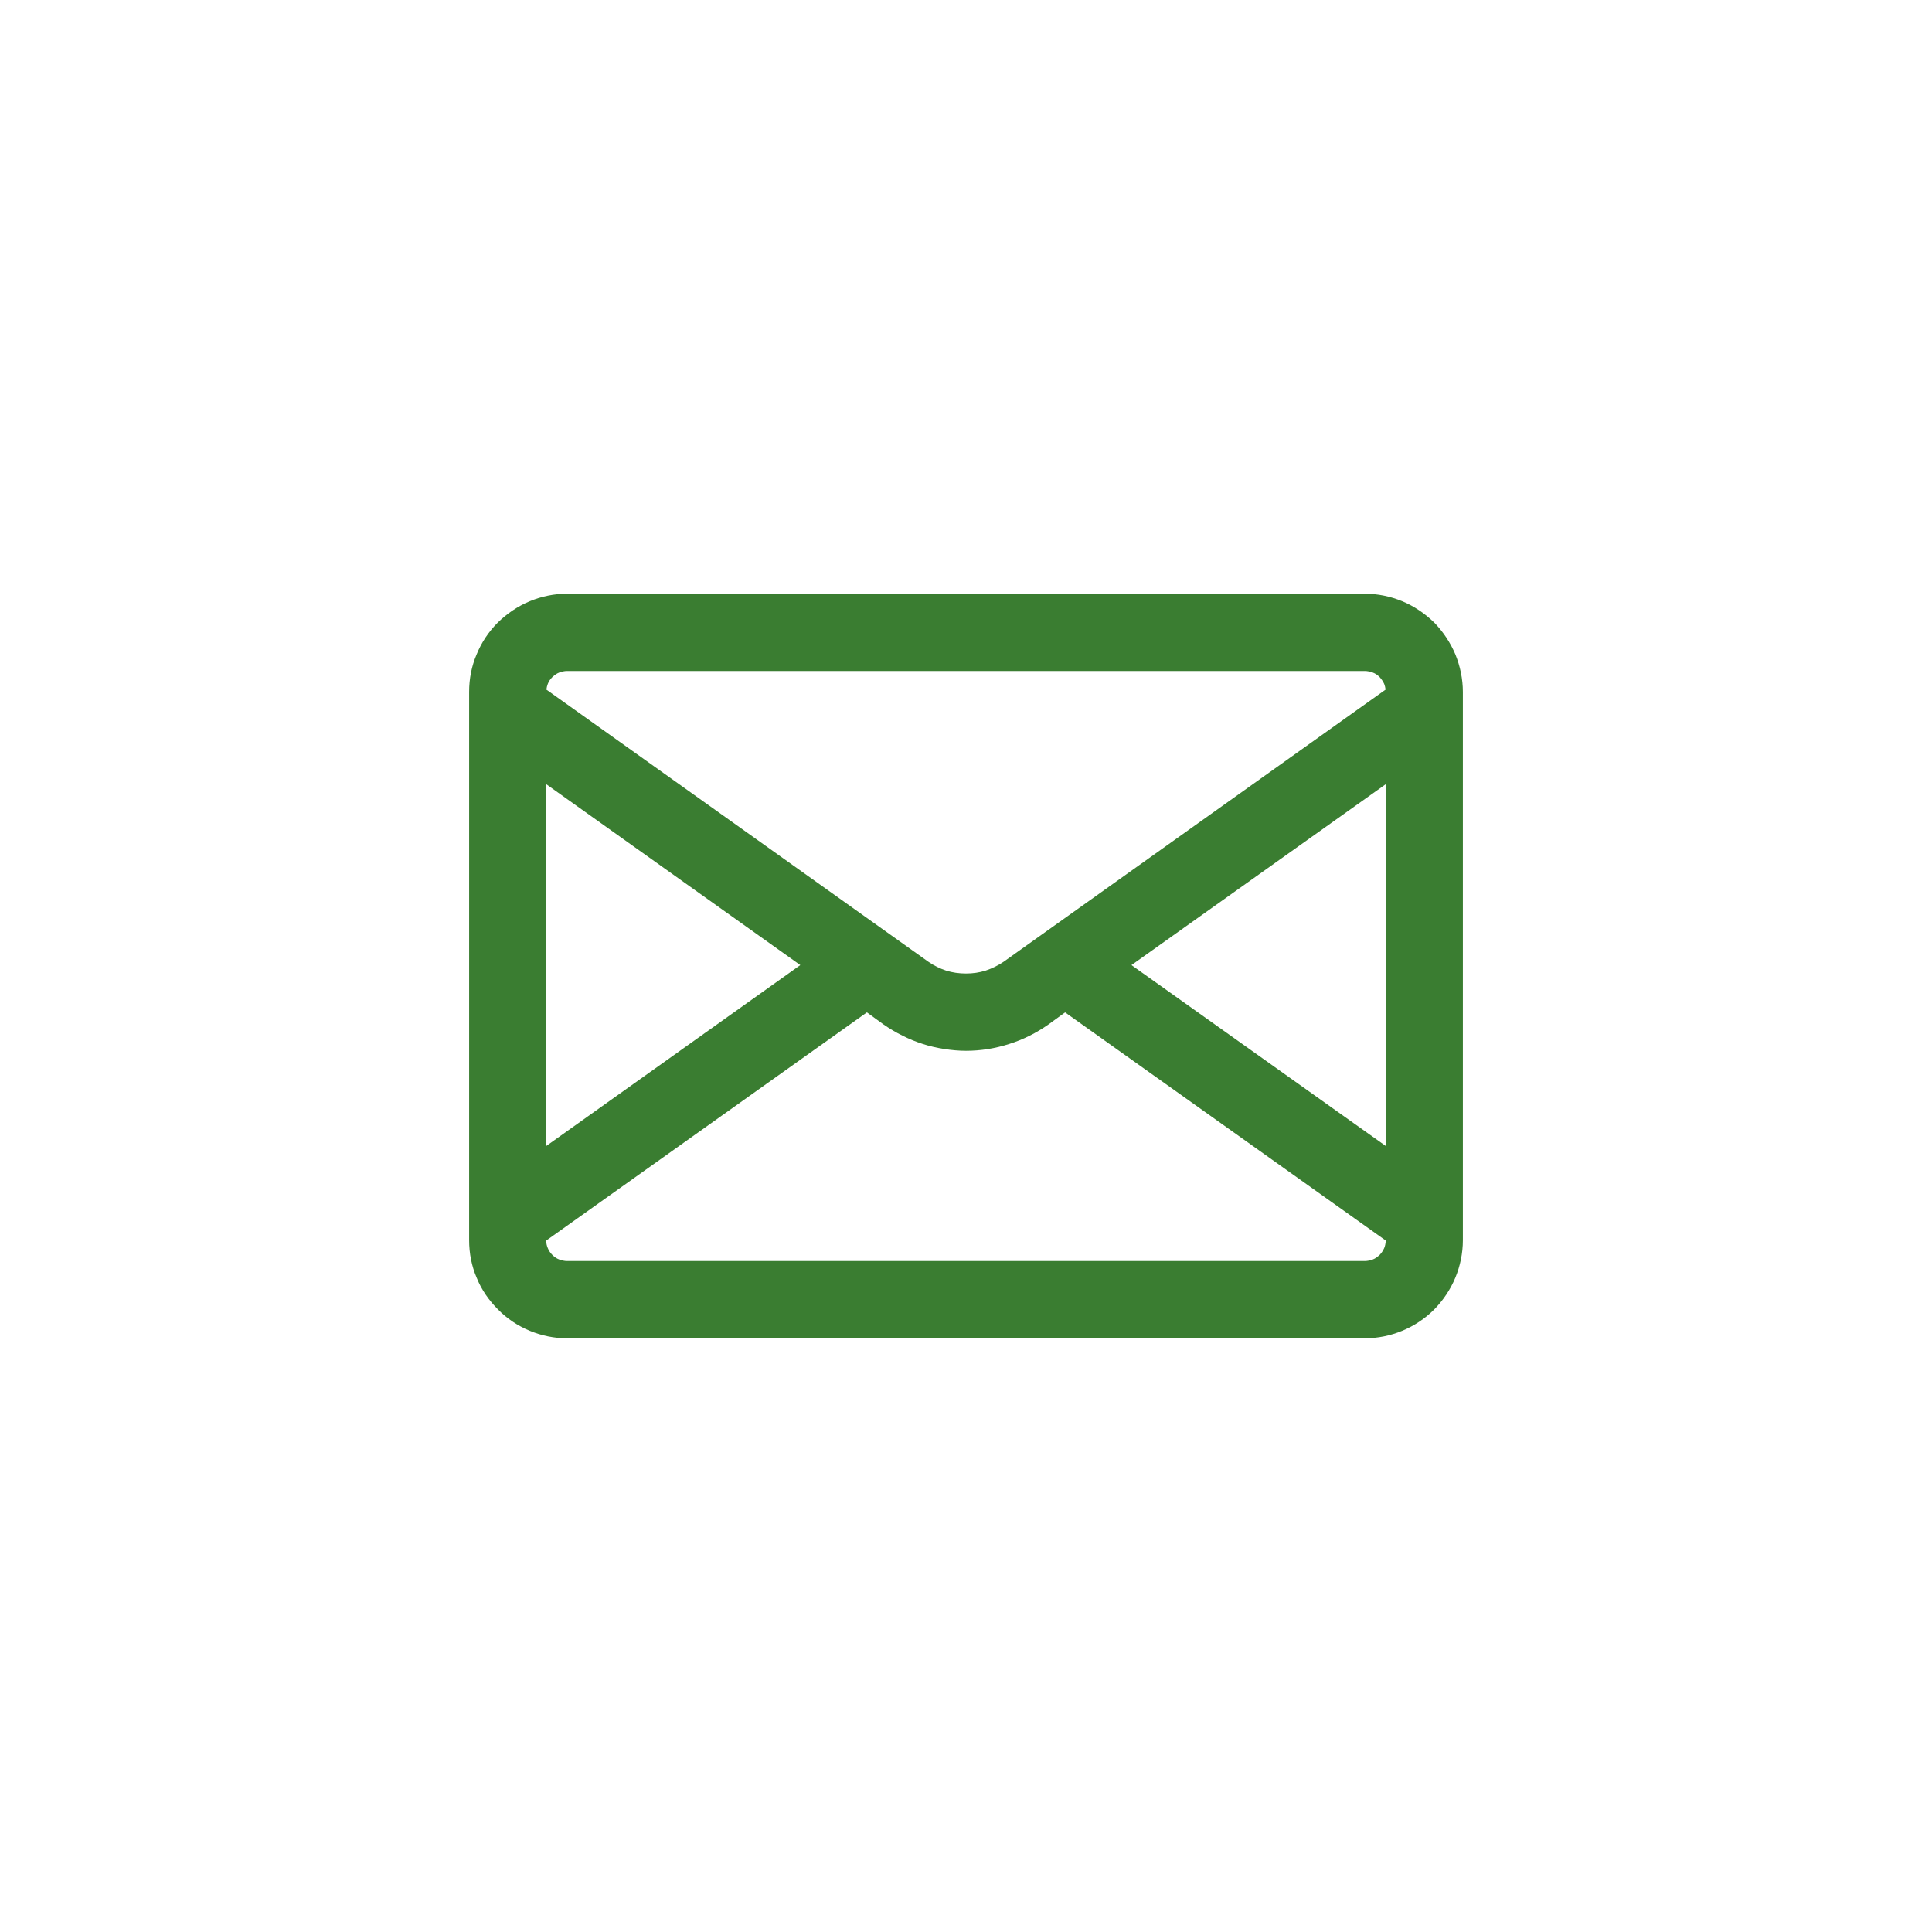 <?xml version="1.0" encoding="UTF-8"?> <svg xmlns="http://www.w3.org/2000/svg" xmlns:xlink="http://www.w3.org/1999/xlink" xmlns:xodm="http://www.corel.com/coreldraw/odm/2003" xml:space="preserve" width="22.49mm" height="22.49mm" version="1.1" style="shape-rendering:geometricPrecision; text-rendering:geometricPrecision; image-rendering:optimizeQuality; fill-rule:evenodd; clip-rule:evenodd" viewBox="0 0 2222.81 2222.81"> <defs> <style type="text/css"> .fil1 {fill:none;fill-rule:nonzero} .fil0 {fill:#3A7D31;fill-rule:nonzero} </style> </defs> <g id="Layer_x0020_1">  <path class="fil0" d="M628.41 1318.52l292.36 -208.16 -292.36 -208.16 0 416.32zm966 -416.32l-292.63 208.16 292.63 208.16 0 -416.32zm-7.07 541.58c2.1,-2.1 3.92,-4.97 5.23,-7.85 1.05,-2.35 1.57,-5.5 1.83,-8.63l-368.99 -262.55 -19.09 13.86c-14.12,9.93 -29.29,17.52 -45.24,22.49 -16.21,5.23 -32.95,7.85 -49.69,7.85 -8.1,0 -16.73,-0.78 -25.1,-2.1 -8.37,-1.3 -16.48,-3.14 -24.58,-5.75 -8.1,-2.62 -15.95,-5.75 -23.53,-9.68 -7.58,-3.66 -14.9,-8.1 -21.7,-12.81l-19.09 -13.86 -368.99 262.55c0,3.14 0.78,6.28 1.83,8.63 1.05,2.88 3.14,5.75 5.23,7.85 2.35,2.35 4.97,4.18 7.85,5.23 2.88,1.05 6.02,1.83 9.15,1.83l917.62 0c3.4,0 6.53,-0.78 9.42,-1.83 2.88,-1.05 5.5,-3.14 7.85,-5.23l-0.01 0zm-951.88 -664.75c-2.35,2.35 -4.18,4.97 -5.23,7.85 -0.78,2.1 -1.3,4.18 -1.57,6.53l439.33 313.03c6.28,4.45 13.33,7.85 20.4,10.2 7.32,2.35 15.17,3.4 23.01,3.4 7.85,0 15.43,-1.05 22.75,-3.4 7.06,-2.35 14.12,-5.75 20.66,-10.2l439.33 -313.03c-0.26,-2.35 -0.78,-4.45 -1.57,-6.53 -1.3,-2.88 -3.14,-5.5 -5.23,-7.85 -2.35,-2.35 -4.97,-4.18 -7.85,-5.23 -2.88,-1.05 -6.02,-1.83 -9.42,-1.83l-917.62 0c-3.14,0 -6.28,0.78 -9.15,1.83 -2.88,1.05 -5.5,3.14 -7.85,5.23l0.01 0zm934.62 760.73l-917.62 0c-14.9,0 -29.55,-3.14 -42.89,-8.63 -13.86,-5.75 -26.41,-14.12 -36.61,-24.58 -10.46,-10.46 -19.09,-22.75 -24.58,-36.61 -5.75,-13.33 -8.63,-27.98 -8.63,-43.15l0 -630.76c0,-15.17 2.88,-29.81 8.63,-43.15 5.5,-13.6 13.86,-26.15 24.32,-36.61 10.46,-10.2 23.01,-18.83 36.88,-24.58 13.33,-5.5 27.98,-8.63 42.89,-8.63l917.62 0c15.17,0 29.81,3.14 43.15,8.63 13.86,5.75 26.41,14.38 36.88,24.58 10.2,10.46 18.57,23.01 24.32,36.61 5.5,13.6 8.63,28.25 8.63,43.15l0 630.75c0,15.17 -3.14,29.81 -8.63,43.15 -5.75,13.86 -14.12,26.15 -24.32,36.61 -10.46,10.46 -23.01,18.83 -36.88,24.58 -13.33,5.5 -27.98,8.63 -43.15,8.63l-0.01 0.01zm63.02 -719.67l0 0 0 0zm0 0l0 0 0 0zm0 580.55l0 0 0 0 0 0zm0 0l0 0 0 0z"></path> <rect class="fil1" width="2222.81" height="2222.81"></rect> </g> </svg> 